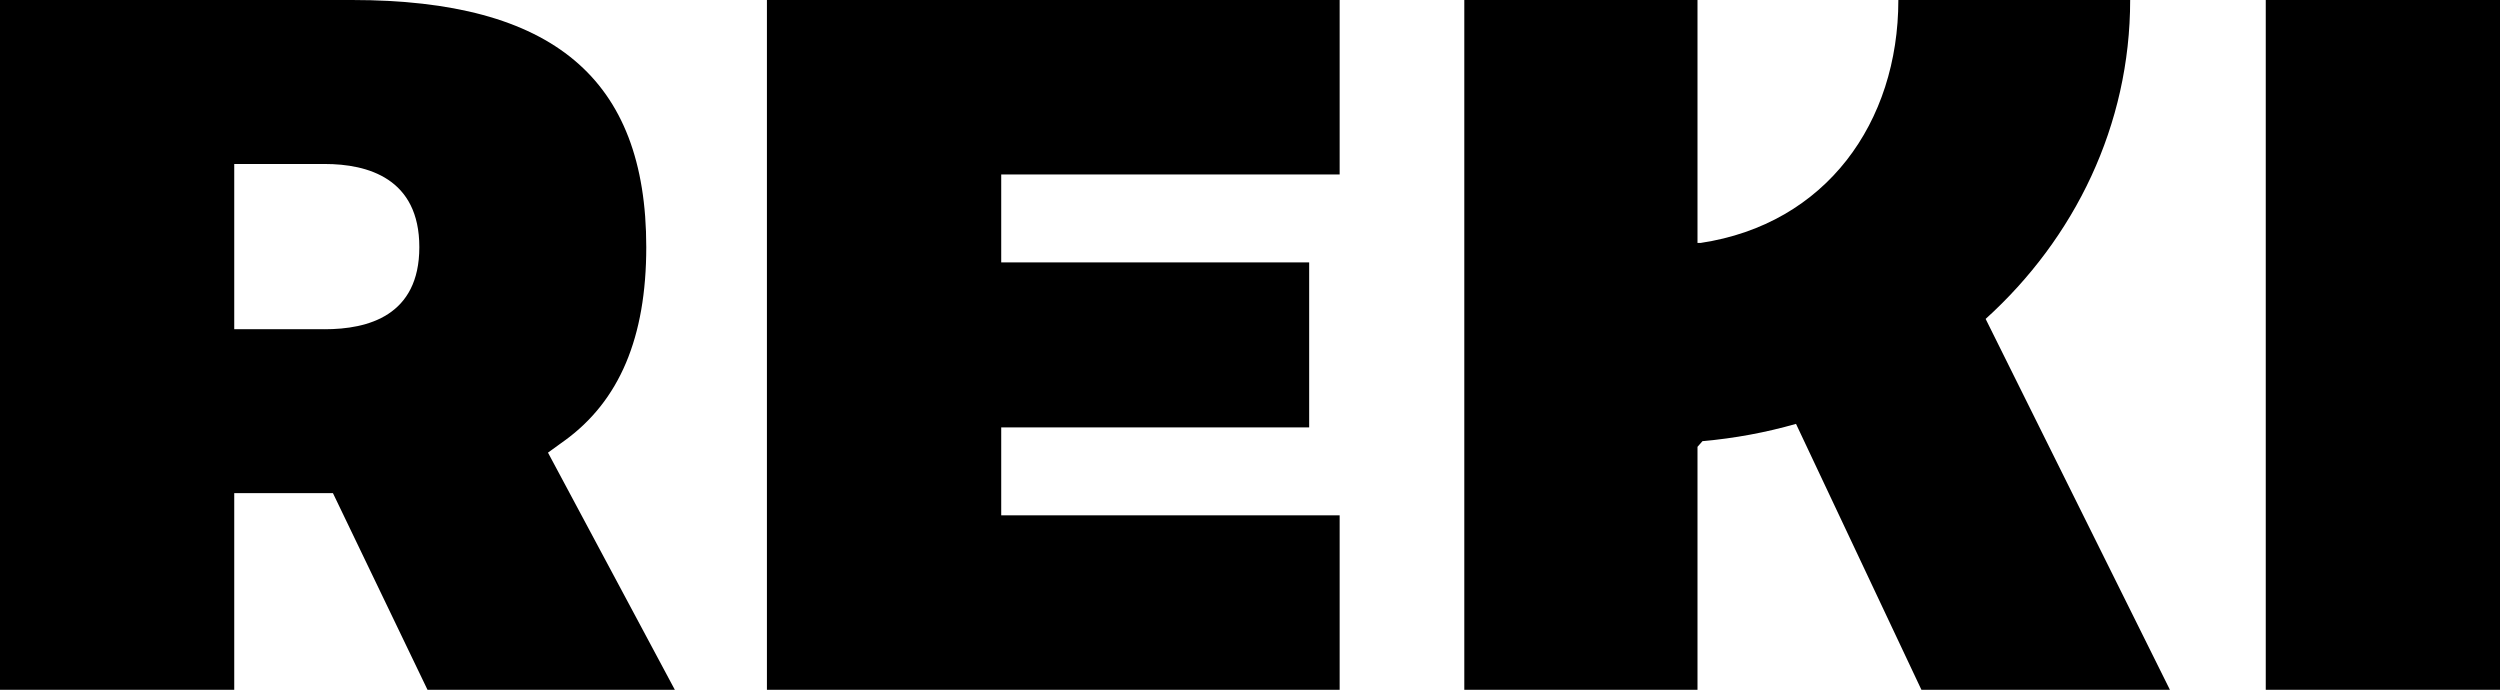 <svg width="1312" height="362" viewBox="0 0 1312 362" fill="none" xmlns="http://www.w3.org/2000/svg">
<path d="M296.219 231.302C325.111 210.366 339.161 177.106 339.161 129.665C339.161 41.204 290.106 0.001 184.757 0.001H0V362.001H122.928V258.781H174.72L224.354 362.001H354.155L287.582 237.541L296.188 231.302H296.219ZM170.402 172.754H122.928V86.058H170.402C193.059 86.058 220.066 93.635 220.066 129.695C220.066 165.755 193.059 172.785 170.402 172.785V172.754Z" fill="#F8F9FA" style="fill:#F8F9FA;fill:color(display-p3 0.973 0.977 0.98);fill-opacity:1;"/>
<path d="M402.48 362.001H703.048V270.436H525.439V224.303H687.051V137.699H525.439V91.566H703.048V0.001H402.48V362.001Z" fill="#F8F9FA" style="fill:#F8F9FA;fill:color(display-p3 0.973 0.977 0.98);fill-opacity:1;"/>
<path d="M1312 0.001H1189.07V362.001H1312V0.001Z" fill="#F8F9FA" style="fill:#F8F9FA;fill:color(display-p3 0.973 0.977 0.98);fill-opacity:1;"/>
<path d="M1117.91 0.001H996.255C996.255 64.24 958.331 117.645 892.427 127.504H890.845V0.001H768.465V362.001H890.845V234.498L893.461 231.515C910.37 230.024 926.793 226.951 942.547 222.447L1008.36 362.001H1138.77L1042.06 167.368C1088.8 125.07 1117.91 65.731 1117.91 0.001Z" fill="#F8F9FA" style="fill:#F8F9FA;fill:color(display-p3 0.973 0.977 0.98);fill-opacity:1;"/>
</svg>
